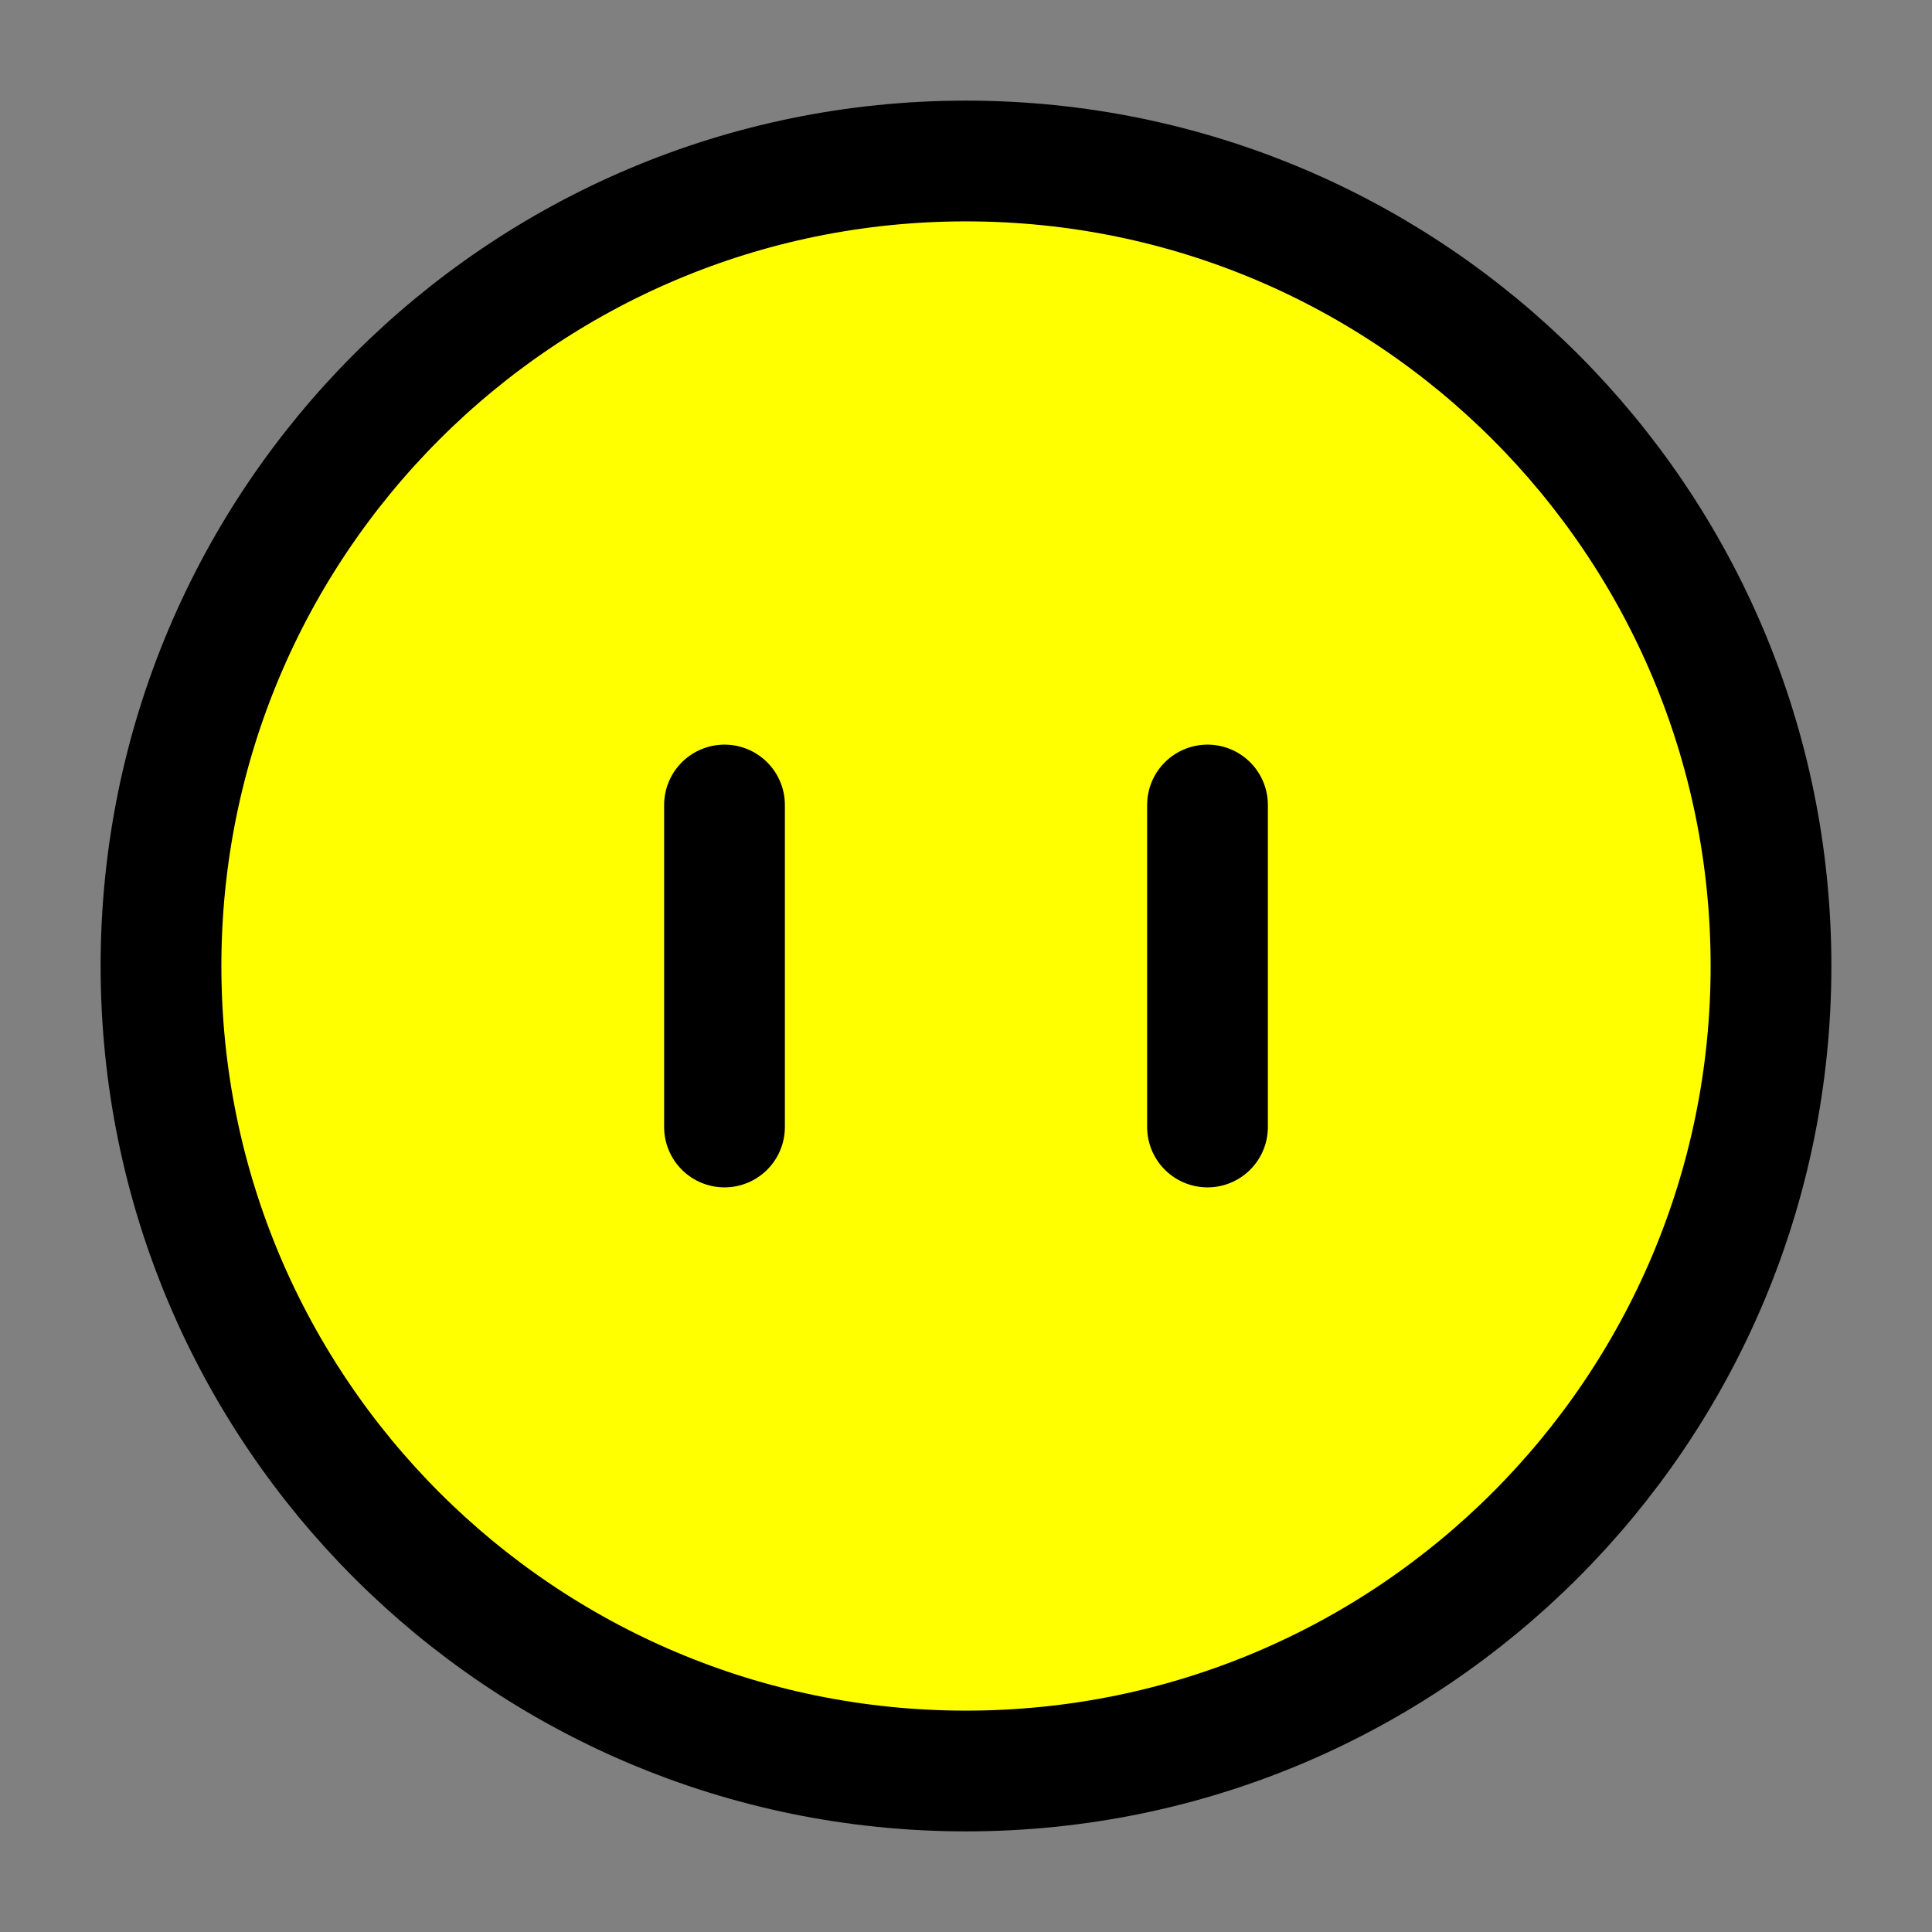<?xml version="1.0" ?><svg color="black" fill="yellow" height="24" stroke-width="1.5" viewBox="0 0 24 24" width="24" xmlns="http://www.w3.org/2000/svg"><rect x="0" y="0" width="24" height="24" fill="#808080" stroke="none"/><path d="M12 22C17.523 22 22 17.523 22 12C22 6.477 17.523 2 12 2C6.477 2 2 6.477 2 12C2 17.523 6.477 22 12 22Z" stroke="currentColor" stroke-linecap="round" stroke-linejoin="round"/><path d="M9 10V14" stroke="currentColor" stroke-linecap="round" stroke-linejoin="round"/><path d="M15 10V14" stroke="currentColor" stroke-linecap="round" stroke-linejoin="round"/></svg>
